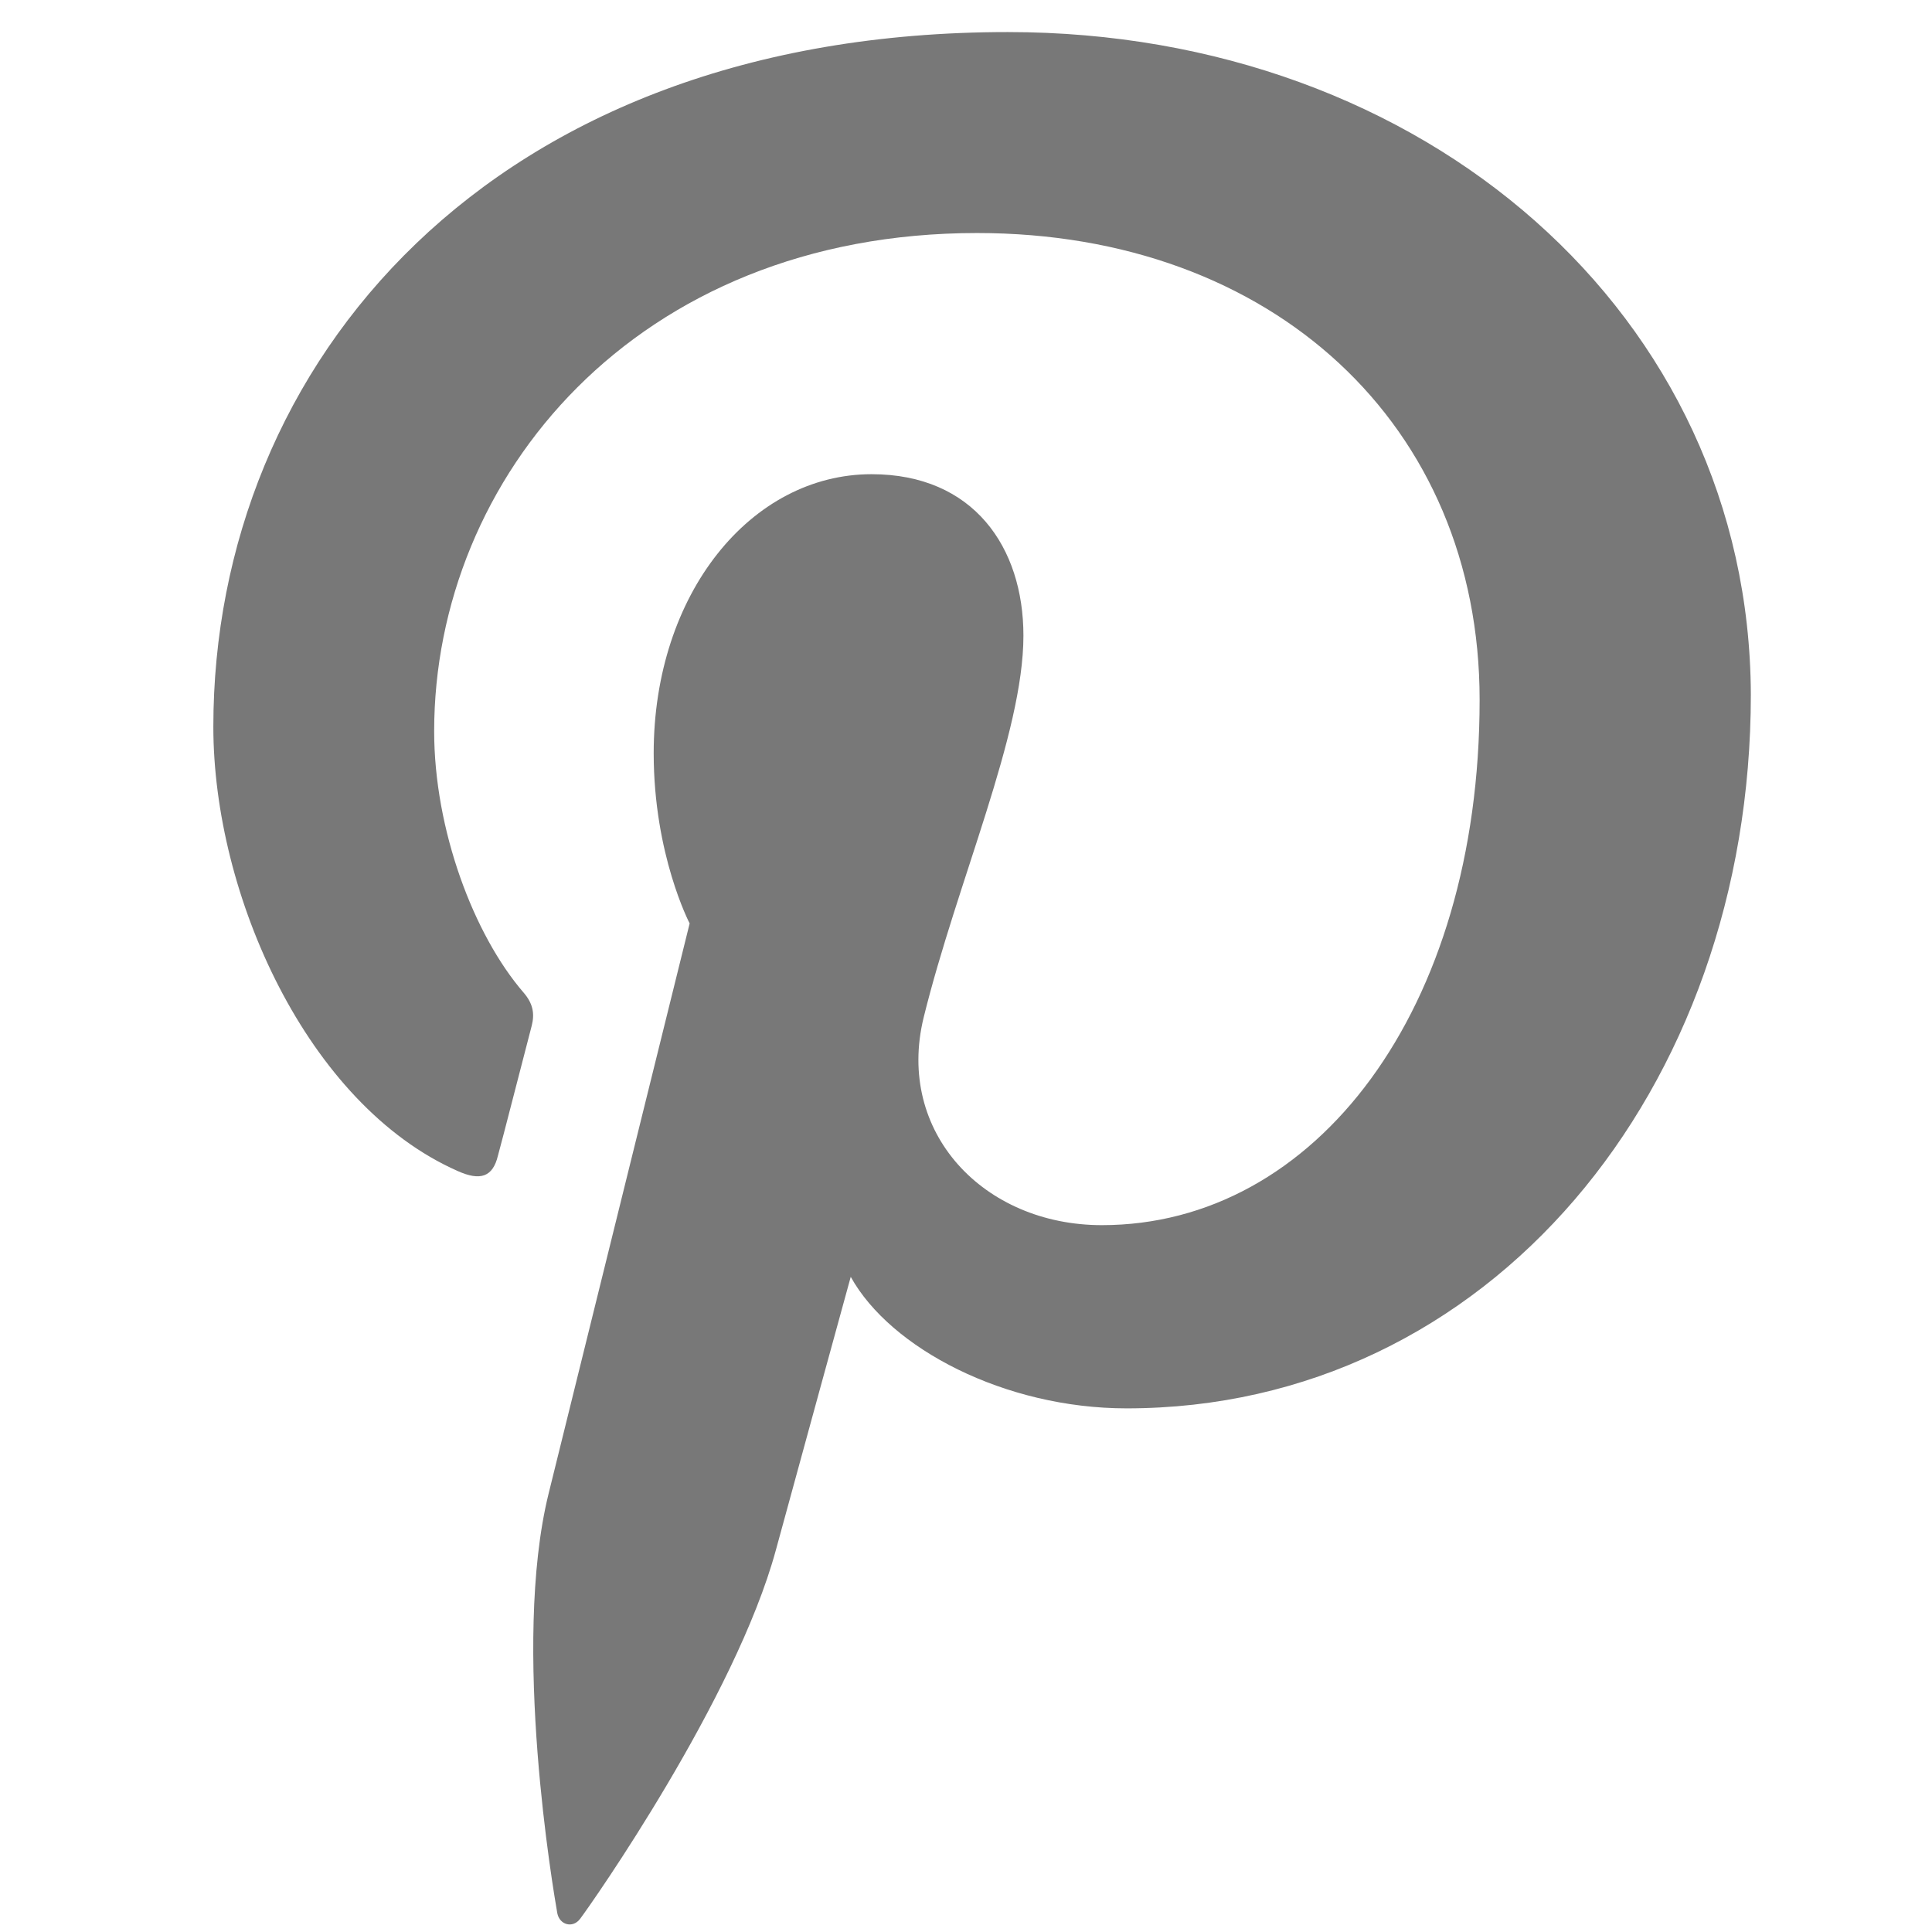 <?xml version="1.0" encoding="utf-8"?>
<!-- Generator: Adobe Illustrator 16.0.0, SVG Export Plug-In . SVG Version: 6.00 Build 0)  -->
<!DOCTYPE svg PUBLIC "-//W3C//DTD SVG 1.1//EN" "http://www.w3.org/Graphics/SVG/1.1/DTD/svg11.dtd">
<svg version="1.1" id="Capa_1" xmlns="http://www.w3.org/2000/svg" xmlns:xlink="http://www.w3.org/1999/xlink" x="0px" y="0px"
	 width="512px" height="512px" viewBox="0 0 512 512" enable-background="new 0 0 512 512" xml:space="preserve">
<g>
	<g>
		<g>
			<path fill="#787878" d="M267.083,8.498c-137.449,0-210.546,88.08-210.546,184.122c0,44.542,24.888,100.085,64.728,117.701
				c6.05,2.728,9.34,1.567,10.688-4.043c1.191-4.264,6.426-24.794,8.964-34.479c0.784-3.104,0.376-5.8-2.131-8.714
				c-13.228-15.297-23.729-43.163-23.729-69.305c0-66.984,53.255-132.026,143.874-132.026c78.362,0,133.186,50.905,133.186,123.719
				c0,82.281-43.538,139.204-100.117,139.204c-31.313,0-54.633-24.575-47.236-54.979c8.934-36.204,26.455-75.134,26.455-101.245
				c0-23.415-13.228-42.786-40.247-42.786c-31.878,0-57.738,31.564-57.738,73.943c0,26.926,9.529,45.106,9.529,45.106
				s-31.533,127.386-37.395,151.177c-9.905,40.279,1.348,105.508,2.32,111.119c0.595,3.103,4.075,4.075,6.018,1.535
				c3.104-4.075,41.219-58.459,51.908-97.766c3.887-14.324,19.841-72.406,19.841-72.406c10.501,18.963,40.812,34.855,73.098,34.855
				c96.041,0,165.439-84.412,165.439-189.168C463.647,83.632,377.699,8.498,267.083,8.498z"/>
		</g>
	</g>
</g>
</svg>
